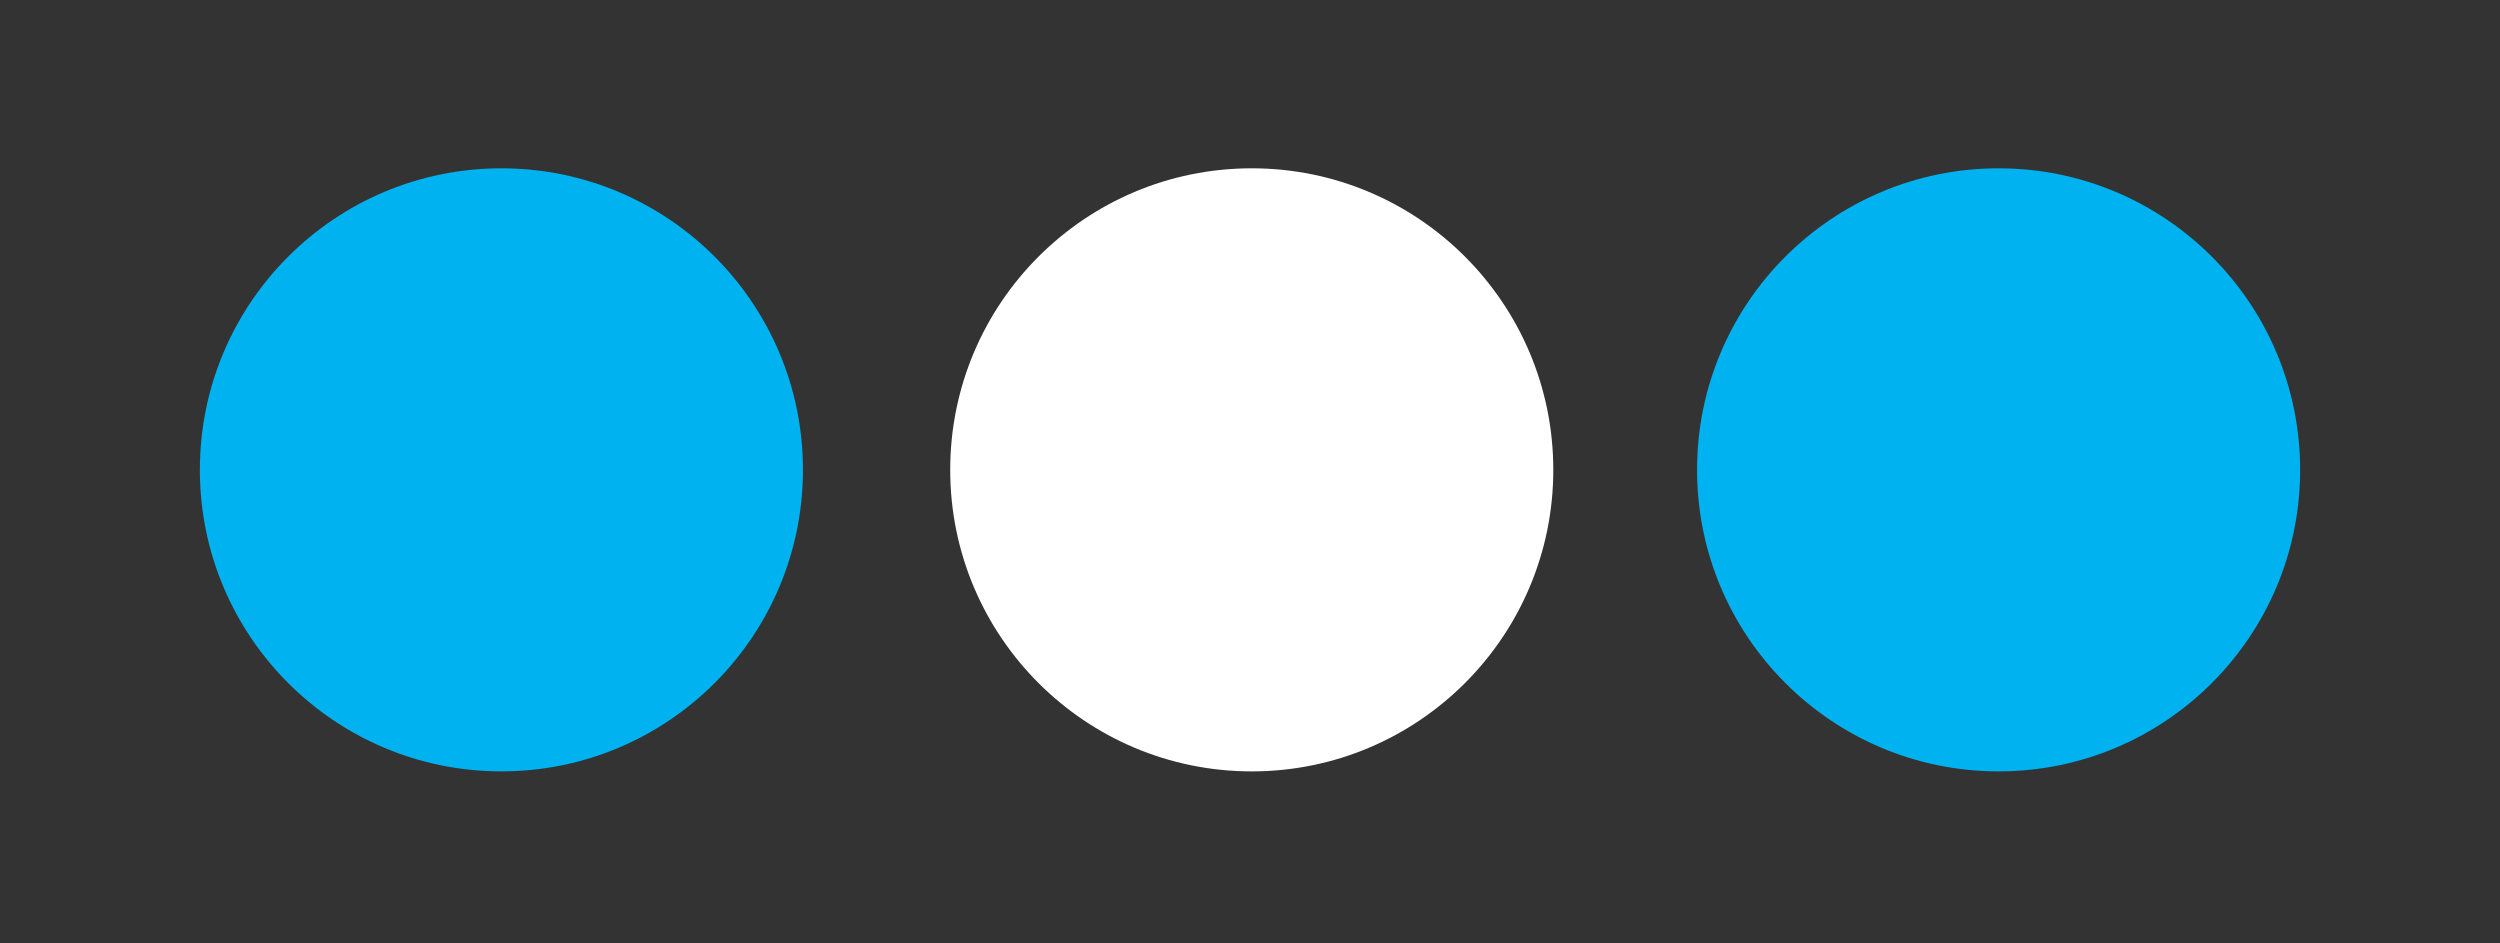<svg xmlns="http://www.w3.org/2000/svg" id="Capa_1" data-name="Capa 1" viewBox="0 0 71.3 26.9"><rect x="0" y="0" width="71.3" height="26.9" fill="#333333" stroke="none"/><defs><style>      .cls-1 {        fill: #00b2f0;      }      .cls-1, .cls-2 {        stroke-width: 0px;      }      .cls-2 {        fill: #fff;      }    </style></defs><circle class="cls-1" cx="14.3" cy="13.4" r="8.6"></circle><circle class="cls-2" cx="35.7" cy="13.4" r="8.6"></circle><circle class="cls-1" cx="57" cy="13.4" r="8.6"></circle></svg>